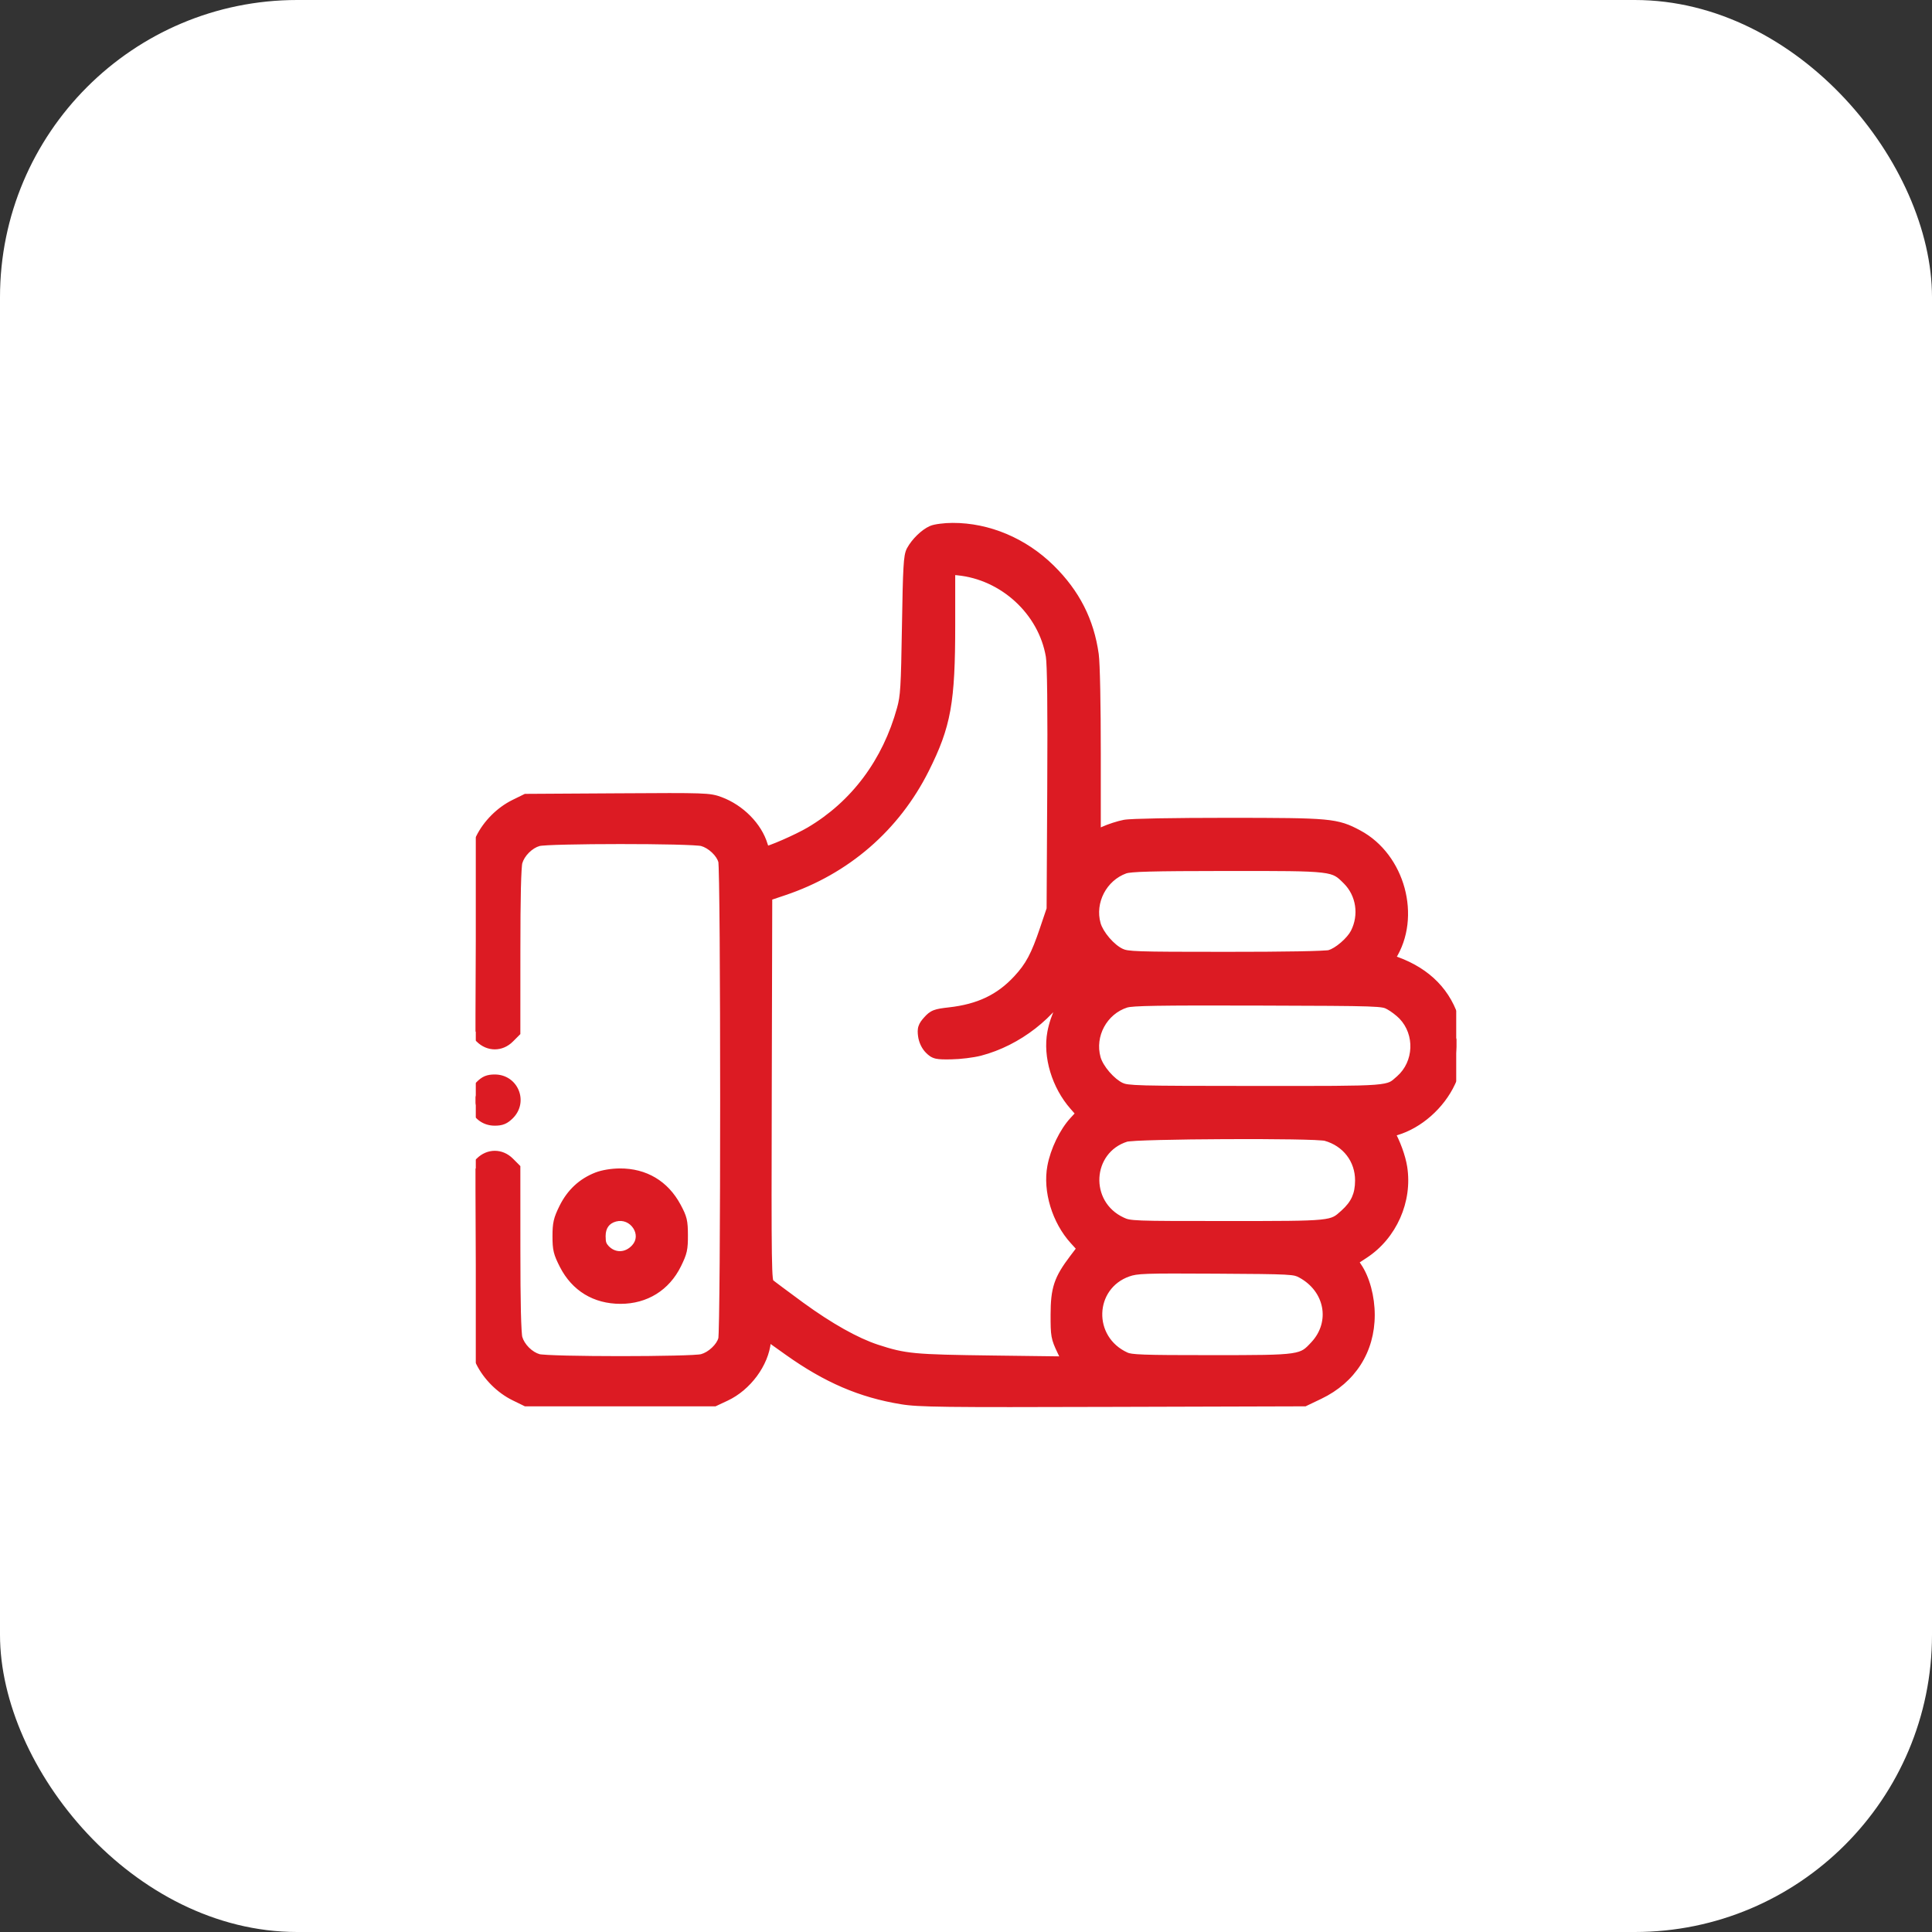 <?xml version="1.0" encoding="UTF-8"?> <svg xmlns="http://www.w3.org/2000/svg" width="60" height="60" viewBox="0 0 60 60" fill="none"><rect x="0" y="0" width="60" height="60" fill="#333333" stroke="none"/><rect width="60" height="60" rx="9.231" fill="white"></rect><g clip-path="url(#clip0_178_1815)"><mask id="path-2-outside-1_178_1815" maskUnits="userSpaceOnUse" x="13.763" y="15.439" width="32" height="29" fill="black"><rect fill="white" x="13.763" y="15.439" width="32" height="29"></rect><path fill-rule="evenodd" clip-rule="evenodd" d="M28.959 16.519C28.745 16.613 28.479 16.873 28.344 17.119C28.26 17.273 28.241 17.605 28.211 19.44C28.18 21.355 28.163 21.629 28.053 22.03C27.594 23.7 26.593 25.039 25.182 25.872C24.786 26.105 23.905 26.49 23.765 26.49C23.736 26.49 23.683 26.388 23.645 26.264C23.477 25.701 22.956 25.172 22.342 24.943C22.023 24.824 21.922 24.82 19.18 24.837L16.347 24.854L16.006 25.021C15.57 25.235 15.181 25.624 14.968 26.059L14.8 26.401L14.784 29.215L14.767 32.028L14.943 32.204C15.189 32.45 15.541 32.451 15.786 32.206L15.96 32.032L15.961 29.514C15.961 27.869 15.984 26.914 16.026 26.76C16.11 26.459 16.406 26.163 16.707 26.08C17.026 25.991 21.494 25.99 21.82 26.079C22.121 26.161 22.429 26.451 22.505 26.725C22.584 27.012 22.584 41.316 22.505 41.603C22.429 41.877 22.121 42.168 21.82 42.249C21.494 42.338 17.026 42.337 16.707 42.249C16.406 42.165 16.11 41.869 16.026 41.568C15.984 41.415 15.961 40.459 15.961 38.815L15.96 36.297L15.786 36.123C15.54 35.877 15.189 35.878 14.942 36.125L14.766 36.301L14.783 39.115L14.8 41.928L14.968 42.269C15.181 42.705 15.57 43.093 16.006 43.307L16.347 43.475H19.262H22.177L22.516 43.316C23.16 43.014 23.678 42.312 23.741 41.655L23.767 41.377L24.519 41.912C25.705 42.755 26.754 43.206 28.008 43.412C28.537 43.499 29.26 43.508 34.552 43.492L40.501 43.475L40.947 43.261C41.933 42.79 42.494 41.91 42.494 40.836C42.494 40.294 42.343 39.73 42.103 39.38C42.018 39.255 41.957 39.145 41.968 39.137C41.979 39.128 42.145 39.019 42.337 38.893C43.193 38.333 43.664 37.272 43.503 36.261C43.452 35.94 43.297 35.515 43.105 35.171C43.094 35.152 43.2 35.102 43.34 35.061C44.028 34.858 44.682 34.281 45.003 33.594C45.171 33.237 45.194 33.116 45.24 32.356C45.268 31.893 45.104 33.011 45.095 31.605C44.804 30.751 44.15 30.157 43.157 29.846C43.089 29.824 43.09 29.798 43.161 29.687C43.933 28.477 43.437 26.652 42.149 25.966C41.488 25.613 41.334 25.599 38.144 25.598C36.446 25.598 35.121 25.622 34.936 25.657C34.762 25.69 34.477 25.782 34.303 25.862L33.986 26.007V23.397C33.986 21.901 33.96 20.596 33.924 20.338C33.78 19.305 33.349 18.458 32.58 17.703C31.758 16.894 30.672 16.436 29.584 16.439C29.339 16.44 29.058 16.476 28.959 16.519ZM29.465 19.41C29.465 21.798 29.336 22.515 28.665 23.855C27.766 25.65 26.243 26.968 24.319 27.614L23.784 27.793L23.768 33.795C23.754 39.453 23.759 39.803 23.858 39.891C23.915 39.943 24.35 40.269 24.825 40.614C25.732 41.275 26.557 41.738 27.206 41.951C28.092 42.24 28.359 42.266 30.848 42.297L33.212 42.327L33.02 41.919C32.836 41.532 32.826 41.477 32.827 40.827C32.828 40.034 32.923 39.751 33.395 39.128L33.668 38.767L33.401 38.473C32.865 37.883 32.588 36.971 32.724 36.24C32.815 35.751 33.089 35.184 33.393 34.854L33.642 34.584L33.397 34.305C32.859 33.694 32.589 32.8 32.724 32.075C32.815 31.585 33.089 31.019 33.395 30.687L33.647 30.413L33.509 30.266L33.37 30.119L33.203 30.425C32.636 31.462 31.573 32.289 30.417 32.591C30.204 32.647 29.81 32.696 29.541 32.699C29.089 32.706 29.04 32.695 28.897 32.552C28.802 32.457 28.73 32.306 28.71 32.159C28.683 31.956 28.703 31.892 28.85 31.729C29.004 31.556 29.068 31.531 29.489 31.484C30.421 31.38 31.081 31.065 31.645 30.456C32.031 30.04 32.212 29.7 32.492 28.869L32.703 28.245L32.723 24.497C32.737 21.94 32.722 20.626 32.677 20.362C32.436 18.947 31.198 17.808 29.748 17.667L29.465 17.64V19.41ZM14.798 29.256C14.798 30.794 14.806 31.432 14.815 30.673C14.824 29.915 14.824 28.656 14.815 27.877C14.806 27.098 14.798 27.718 14.798 29.256ZM34.916 26.934C34.196 27.191 33.781 27.988 33.986 28.72C34.08 29.055 34.467 29.505 34.787 29.65C35.01 29.751 35.247 29.759 38.062 29.76C39.886 29.761 41.18 29.738 41.308 29.702C41.58 29.627 41.991 29.275 42.133 28.995C42.423 28.428 42.319 27.739 41.877 27.298C41.423 26.844 41.444 26.846 38.096 26.849C35.744 26.851 35.1 26.869 34.916 26.934ZM34.952 31.098C34.211 31.332 33.776 32.135 33.986 32.884C34.08 33.22 34.467 33.669 34.787 33.815C35.013 33.917 35.275 33.924 38.971 33.925C43.277 33.926 43.104 33.94 43.52 33.574C44.125 33.043 44.165 32.08 43.606 31.497C43.502 31.388 43.309 31.24 43.178 31.169C42.942 31.042 42.913 31.041 39.073 31.029C35.966 31.02 35.156 31.033 34.952 31.098ZM14.944 33.743C14.561 34.127 14.823 34.759 15.365 34.759C15.559 34.759 15.65 34.722 15.786 34.585C16.17 34.202 15.907 33.569 15.365 33.569C15.172 33.569 15.081 33.607 14.944 33.743ZM34.952 35.263C33.674 35.662 33.586 37.426 34.815 37.995C35.081 38.117 35.158 38.12 38.091 38.12C41.408 38.12 41.373 38.124 41.792 37.746C42.142 37.429 42.281 37.123 42.283 36.663C42.285 35.983 41.853 35.42 41.187 35.235C40.845 35.14 35.265 35.165 34.952 35.263ZM18.56 36.602C18.111 36.777 17.777 37.089 17.555 37.541C17.385 37.886 17.358 38 17.358 38.393C17.358 38.794 17.383 38.894 17.567 39.255C17.91 39.928 18.508 40.292 19.272 40.292C20.025 40.292 20.637 39.911 20.97 39.236C21.143 38.883 21.166 38.781 21.164 38.359C21.162 37.932 21.141 37.843 20.96 37.506C20.602 36.839 20.001 36.482 19.247 36.487C19.002 36.489 18.734 36.533 18.56 36.602ZM19.08 37.742C18.777 37.823 18.608 38.055 18.608 38.388C18.608 38.612 18.64 38.711 18.753 38.831C19.044 39.141 19.489 39.129 19.783 38.805C20.215 38.328 19.715 37.573 19.08 37.742ZM35.009 39.452C33.743 39.895 33.696 41.625 34.934 42.188C35.119 42.273 35.463 42.285 37.615 42.285C40.43 42.285 40.444 42.283 40.88 41.81C41.554 41.079 41.348 39.988 40.441 39.498C40.21 39.373 40.137 39.369 37.764 39.355C35.515 39.342 35.3 39.349 35.009 39.452Z"></path></mask><path fill-rule="evenodd" clip-rule="evenodd" d="M28.959 16.519C28.745 16.613 28.479 16.873 28.344 17.119C28.26 17.273 28.241 17.605 28.211 19.44C28.18 21.355 28.163 21.629 28.053 22.03C27.594 23.7 26.593 25.039 25.182 25.872C24.786 26.105 23.905 26.49 23.765 26.49C23.736 26.49 23.683 26.388 23.645 26.264C23.477 25.701 22.956 25.172 22.342 24.943C22.023 24.824 21.922 24.82 19.18 24.837L16.347 24.854L16.006 25.021C15.57 25.235 15.181 25.624 14.968 26.059L14.8 26.401L14.784 29.215L14.767 32.028L14.943 32.204C15.189 32.45 15.541 32.451 15.786 32.206L15.96 32.032L15.961 29.514C15.961 27.869 15.984 26.914 16.026 26.76C16.11 26.459 16.406 26.163 16.707 26.08C17.026 25.991 21.494 25.99 21.82 26.079C22.121 26.161 22.429 26.451 22.505 26.725C22.584 27.012 22.584 41.316 22.505 41.603C22.429 41.877 22.121 42.168 21.82 42.249C21.494 42.338 17.026 42.337 16.707 42.249C16.406 42.165 16.11 41.869 16.026 41.568C15.984 41.415 15.961 40.459 15.961 38.815L15.96 36.297L15.786 36.123C15.54 35.877 15.189 35.878 14.942 36.125L14.766 36.301L14.783 39.115L14.8 41.928L14.968 42.269C15.181 42.705 15.57 43.093 16.006 43.307L16.347 43.475H19.262H22.177L22.516 43.316C23.16 43.014 23.678 42.312 23.741 41.655L23.767 41.377L24.519 41.912C25.705 42.755 26.754 43.206 28.008 43.412C28.537 43.499 29.26 43.508 34.552 43.492L40.501 43.475L40.947 43.261C41.933 42.79 42.494 41.91 42.494 40.836C42.494 40.294 42.343 39.73 42.103 39.38C42.018 39.255 41.957 39.145 41.968 39.137C41.979 39.128 42.145 39.019 42.337 38.893C43.193 38.333 43.664 37.272 43.503 36.261C43.452 35.94 43.297 35.515 43.105 35.171C43.094 35.152 43.2 35.102 43.34 35.061C44.028 34.858 44.682 34.281 45.003 33.594C45.171 33.237 45.194 33.116 45.24 32.356C45.268 31.893 45.104 33.011 45.095 31.605C44.804 30.751 44.15 30.157 43.157 29.846C43.089 29.824 43.09 29.798 43.161 29.687C43.933 28.477 43.437 26.652 42.149 25.966C41.488 25.613 41.334 25.599 38.144 25.598C36.446 25.598 35.121 25.622 34.936 25.657C34.762 25.69 34.477 25.782 34.303 25.862L33.986 26.007V23.397C33.986 21.901 33.96 20.596 33.924 20.338C33.78 19.305 33.349 18.458 32.58 17.703C31.758 16.894 30.672 16.436 29.584 16.439C29.339 16.44 29.058 16.476 28.959 16.519ZM29.465 19.41C29.465 21.798 29.336 22.515 28.665 23.855C27.766 25.65 26.243 26.968 24.319 27.614L23.784 27.793L23.768 33.795C23.754 39.453 23.759 39.803 23.858 39.891C23.915 39.943 24.35 40.269 24.825 40.614C25.732 41.275 26.557 41.738 27.206 41.951C28.092 42.24 28.359 42.266 30.848 42.297L33.212 42.327L33.02 41.919C32.836 41.532 32.826 41.477 32.827 40.827C32.828 40.034 32.923 39.751 33.395 39.128L33.668 38.767L33.401 38.473C32.865 37.883 32.588 36.971 32.724 36.24C32.815 35.751 33.089 35.184 33.393 34.854L33.642 34.584L33.397 34.305C32.859 33.694 32.589 32.8 32.724 32.075C32.815 31.585 33.089 31.019 33.395 30.687L33.647 30.413L33.509 30.266L33.37 30.119L33.203 30.425C32.636 31.462 31.573 32.289 30.417 32.591C30.204 32.647 29.81 32.696 29.541 32.699C29.089 32.706 29.04 32.695 28.897 32.552C28.802 32.457 28.73 32.306 28.71 32.159C28.683 31.956 28.703 31.892 28.85 31.729C29.004 31.556 29.068 31.531 29.489 31.484C30.421 31.38 31.081 31.065 31.645 30.456C32.031 30.04 32.212 29.7 32.492 28.869L32.703 28.245L32.723 24.497C32.737 21.94 32.722 20.626 32.677 20.362C32.436 18.947 31.198 17.808 29.748 17.667L29.465 17.64V19.41ZM14.798 29.256C14.798 30.794 14.806 31.432 14.815 30.673C14.824 29.915 14.824 28.656 14.815 27.877C14.806 27.098 14.798 27.718 14.798 29.256ZM34.916 26.934C34.196 27.191 33.781 27.988 33.986 28.72C34.08 29.055 34.467 29.505 34.787 29.65C35.01 29.751 35.247 29.759 38.062 29.76C39.886 29.761 41.18 29.738 41.308 29.702C41.58 29.627 41.991 29.275 42.133 28.995C42.423 28.428 42.319 27.739 41.877 27.298C41.423 26.844 41.444 26.846 38.096 26.849C35.744 26.851 35.1 26.869 34.916 26.934ZM34.952 31.098C34.211 31.332 33.776 32.135 33.986 32.884C34.08 33.22 34.467 33.669 34.787 33.815C35.013 33.917 35.275 33.924 38.971 33.925C43.277 33.926 43.104 33.94 43.52 33.574C44.125 33.043 44.165 32.08 43.606 31.497C43.502 31.388 43.309 31.24 43.178 31.169C42.942 31.042 42.913 31.041 39.073 31.029C35.966 31.02 35.156 31.033 34.952 31.098ZM14.944 33.743C14.561 34.127 14.823 34.759 15.365 34.759C15.559 34.759 15.65 34.722 15.786 34.585C16.17 34.202 15.907 33.569 15.365 33.569C15.172 33.569 15.081 33.607 14.944 33.743ZM34.952 35.263C33.674 35.662 33.586 37.426 34.815 37.995C35.081 38.117 35.158 38.12 38.091 38.12C41.408 38.12 41.373 38.124 41.792 37.746C42.142 37.429 42.281 37.123 42.283 36.663C42.285 35.983 41.853 35.42 41.187 35.235C40.845 35.14 35.265 35.165 34.952 35.263ZM18.56 36.602C18.111 36.777 17.777 37.089 17.555 37.541C17.385 37.886 17.358 38 17.358 38.393C17.358 38.794 17.383 38.894 17.567 39.255C17.91 39.928 18.508 40.292 19.272 40.292C20.025 40.292 20.637 39.911 20.97 39.236C21.143 38.883 21.166 38.781 21.164 38.359C21.162 37.932 21.141 37.843 20.96 37.506C20.602 36.839 20.001 36.482 19.247 36.487C19.002 36.489 18.734 36.533 18.56 36.602ZM19.08 37.742C18.777 37.823 18.608 38.055 18.608 38.388C18.608 38.612 18.64 38.711 18.753 38.831C19.044 39.141 19.489 39.129 19.783 38.805C20.215 38.328 19.715 37.573 19.08 37.742ZM35.009 39.452C33.743 39.895 33.696 41.625 34.934 42.188C35.119 42.273 35.463 42.285 37.615 42.285C40.43 42.285 40.444 42.283 40.88 41.81C41.554 41.079 41.348 39.988 40.441 39.498C40.21 39.373 40.137 39.369 37.764 39.355C35.515 39.342 35.3 39.349 35.009 39.452Z" fill="#DC1B23"></path><path d="M45.095 31.605L45 31.637L45.133 32.025L45.227 31.993L45.322 31.96L45.19 31.572L45.095 31.605ZM28.959 16.519L28.879 16.336L28.879 16.336L28.959 16.519ZM28.344 17.119L28.169 17.023L28.169 17.023L28.344 17.119ZM28.211 19.44L28.011 19.437V19.437L28.211 19.44ZM28.053 22.03L28.246 22.083L28.246 22.083L28.053 22.03ZM25.182 25.872L25.08 25.7L25.08 25.7L25.182 25.872ZM23.645 26.264L23.837 26.206V26.206L23.645 26.264ZM22.342 24.943L22.412 24.756L22.412 24.756L22.342 24.943ZM19.18 24.837L19.181 25.037H19.181L19.18 24.837ZM16.347 24.854L16.346 24.654L16.3 24.654L16.259 24.674L16.347 24.854ZM16.006 25.021L15.917 24.842L15.917 24.842L16.006 25.021ZM14.968 26.059L14.788 25.971L14.788 25.971L14.968 26.059ZM14.8 26.401L14.621 26.312L14.601 26.354L14.6 26.399L14.8 26.401ZM14.784 29.215L14.984 29.216L14.984 29.216L14.784 29.215ZM14.767 32.028L14.567 32.027L14.567 32.111L14.626 32.17L14.767 32.028ZM14.943 32.204L14.801 32.345H14.801L14.943 32.204ZM15.786 32.206L15.928 32.347H15.928L15.786 32.206ZM15.96 32.032L16.102 32.173L16.16 32.115L16.16 32.032L15.96 32.032ZM15.961 29.514L16.161 29.514V29.514L15.961 29.514ZM16.026 26.76L16.219 26.814L16.219 26.814L16.026 26.76ZM16.707 26.08L16.76 26.273L16.76 26.273L16.707 26.08ZM21.82 26.079L21.768 26.272L21.768 26.272L21.82 26.079ZM22.505 26.725L22.312 26.779L22.312 26.779L22.505 26.725ZM22.505 41.603L22.312 41.55L22.312 41.55L22.505 41.603ZM21.82 42.249L21.768 42.056L21.768 42.056L21.82 42.249ZM16.707 42.249L16.76 42.056L16.76 42.056L16.707 42.249ZM16.026 41.568L16.219 41.515L16.219 41.515L16.026 41.568ZM15.961 38.815L16.161 38.815V38.815L15.961 38.815ZM15.96 36.297L16.16 36.297L16.16 36.214L16.102 36.155L15.96 36.297ZM15.786 36.123L15.928 35.981L15.928 35.981L15.786 36.123ZM14.942 36.125L14.801 35.984L14.801 35.984L14.942 36.125ZM14.766 36.301L14.625 36.16L14.566 36.219L14.566 36.303L14.766 36.301ZM14.783 39.115L14.983 39.113L14.783 39.115ZM14.8 41.928L14.6 41.929L14.601 41.975L14.621 42.016L14.8 41.928ZM14.968 42.269L14.788 42.358L14.788 42.358L14.968 42.269ZM16.006 43.307L15.917 43.487L15.917 43.487L16.006 43.307ZM16.347 43.475L16.259 43.654L16.301 43.675H16.347V43.475ZM22.177 43.475V43.675H22.222L22.262 43.656L22.177 43.475ZM22.516 43.316L22.431 43.135H22.431L22.516 43.316ZM23.741 41.655L23.94 41.675L23.94 41.675L23.741 41.655ZM23.767 41.377L23.883 41.214L23.602 41.014L23.568 41.358L23.767 41.377ZM24.519 41.912L24.635 41.749L24.519 41.912ZM28.008 43.412L27.975 43.609L27.975 43.609L28.008 43.412ZM34.552 43.492L34.551 43.292H34.551L34.552 43.492ZM40.501 43.475L40.501 43.675L40.547 43.675L40.587 43.655L40.501 43.475ZM40.947 43.261L41.033 43.442L41.033 43.442L40.947 43.261ZM42.103 39.38L41.938 39.493L41.938 39.493L42.103 39.38ZM42.337 38.893L42.446 39.061L42.446 39.061L42.337 38.893ZM43.503 36.261L43.306 36.293L43.306 36.293L43.503 36.261ZM43.105 35.171L42.93 35.268L42.93 35.268L43.105 35.171ZM43.34 35.061L43.283 34.869L43.283 34.869L43.34 35.061ZM45.003 33.594L44.822 33.51L44.822 33.51L45.003 33.594ZM45.24 32.356L45.04 32.344L45.04 32.344L45.24 32.356ZM45.095 31.605L45.295 31.603L45.295 31.571L45.284 31.54L45.095 31.605ZM43.157 29.846L43.217 29.655L43.217 29.655L43.157 29.846ZM43.161 29.687L42.992 29.579L42.992 29.579L43.161 29.687ZM42.149 25.966L42.243 25.789L42.243 25.789L42.149 25.966ZM38.144 25.598L38.144 25.798H38.144L38.144 25.598ZM34.936 25.657L34.973 25.854L34.973 25.854L34.936 25.657ZM34.303 25.862L34.22 25.68L34.22 25.68L34.303 25.862ZM33.986 26.007H33.786V26.319L34.07 26.189L33.986 26.007ZM33.924 20.338L34.122 20.311L34.122 20.311L33.924 20.338ZM32.58 17.703L32.44 17.845L32.44 17.845L32.58 17.703ZM29.584 16.439L29.584 16.639L29.585 16.639L29.584 16.439ZM28.665 23.855L28.486 23.765L28.486 23.765L28.665 23.855ZM24.319 27.614L24.383 27.803L24.319 27.614ZM23.784 27.793L23.72 27.604L23.584 27.649L23.584 27.793L23.784 27.793ZM23.768 33.795L23.568 33.795L23.768 33.795ZM23.858 39.891L23.724 40.04L23.724 40.04L23.858 39.891ZM24.825 40.614L24.942 40.453L24.942 40.453L24.825 40.614ZM27.206 41.951L27.268 41.761H27.268L27.206 41.951ZM30.848 42.297L30.846 42.497H30.846L30.848 42.297ZM33.212 42.327L33.21 42.527L33.53 42.531L33.393 42.241L33.212 42.327ZM33.02 41.919L33.2 41.834L33.2 41.834L33.02 41.919ZM32.827 40.827L32.627 40.827V40.827L32.827 40.827ZM33.395 39.128L33.235 39.007L33.235 39.007L33.395 39.128ZM33.668 38.767L33.828 38.887L33.928 38.755L33.816 38.632L33.668 38.767ZM33.401 38.473L33.55 38.339L33.549 38.339L33.401 38.473ZM32.724 36.24L32.528 36.203L32.528 36.203L32.724 36.24ZM33.393 34.854L33.246 34.718H33.246L33.393 34.854ZM33.642 34.584L33.789 34.719L33.911 34.587L33.792 34.451L33.642 34.584ZM33.397 34.305L33.547 34.173L33.547 34.173L33.397 34.305ZM32.724 32.075L32.528 32.039V32.039L32.724 32.075ZM33.395 30.687L33.248 30.551L33.248 30.551L33.395 30.687ZM33.647 30.413L33.794 30.549L33.921 30.412L33.793 30.276L33.647 30.413ZM33.509 30.266L33.655 30.129L33.655 30.129L33.509 30.266ZM33.37 30.119L33.516 29.982L33.327 29.781L33.195 30.023L33.37 30.119ZM33.203 30.425L33.027 30.329V30.329L33.203 30.425ZM30.417 32.591L30.366 32.398L30.366 32.398L30.417 32.591ZM29.541 32.699L29.538 32.499H29.538L29.541 32.699ZM28.897 32.552L29.038 32.411L29.038 32.411L28.897 32.552ZM28.71 32.159L28.909 32.132L28.909 32.132L28.71 32.159ZM28.85 31.729L28.999 31.862L28.999 31.862L28.85 31.729ZM29.489 31.484L29.511 31.683L29.511 31.683L29.489 31.484ZM31.645 30.456L31.498 30.32L31.498 30.32L31.645 30.456ZM32.492 28.869L32.302 28.805L32.302 28.806L32.492 28.869ZM32.703 28.245L32.892 28.309L32.902 28.278L32.903 28.246L32.703 28.245ZM32.723 24.497L32.923 24.498V24.498L32.723 24.497ZM32.677 20.362L32.48 20.396L32.48 20.396L32.677 20.362ZM29.748 17.667L29.767 17.468L29.767 17.468L29.748 17.667ZM29.465 17.64L29.484 17.441L29.265 17.42V17.64H29.465ZM14.798 29.256L14.998 29.256V29.256H14.798ZM14.815 30.673L15.015 30.676L14.815 30.673ZM14.815 27.877L14.615 27.88L14.815 27.877ZM34.916 26.934L34.849 26.746L34.849 26.746L34.916 26.934ZM33.986 28.72L33.794 28.774L33.794 28.774L33.986 28.72ZM34.787 29.65L34.705 29.832L34.705 29.832L34.787 29.65ZM38.062 29.76L38.062 29.56H38.062L38.062 29.76ZM41.308 29.702L41.254 29.509L41.254 29.509L41.308 29.702ZM42.133 28.995L41.955 28.905L41.955 28.905L42.133 28.995ZM41.877 27.298L41.736 27.439L41.736 27.439L41.877 27.298ZM38.096 26.849L38.096 27.049L38.096 26.849ZM34.952 31.098L34.891 30.907L34.891 30.907L34.952 31.098ZM33.986 32.884L33.794 32.938L33.794 32.938L33.986 32.884ZM34.787 33.815L34.705 33.997L34.705 33.997L34.787 33.815ZM38.971 33.925L38.971 34.125L38.971 33.925ZM43.52 33.574L43.652 33.724L43.52 33.574ZM43.606 31.497L43.751 31.358L43.751 31.358L43.606 31.497ZM43.178 31.169L43.273 30.994L43.273 30.994L43.178 31.169ZM39.073 31.029L39.072 31.229H39.072L39.073 31.029ZM14.944 33.743L14.803 33.602L14.803 33.602L14.944 33.743ZM15.786 34.585L15.928 34.727L15.928 34.727L15.786 34.585ZM34.952 35.263L35.011 35.454L35.011 35.454L34.952 35.263ZM34.815 37.995L34.899 37.813L34.899 37.813L34.815 37.995ZM41.792 37.746L41.926 37.894L41.926 37.894L41.792 37.746ZM42.283 36.663L42.083 36.662V36.662L42.283 36.663ZM41.187 35.235L41.241 35.042L41.241 35.042L41.187 35.235ZM18.56 36.602L18.633 36.788L18.633 36.788L18.56 36.602ZM17.555 37.541L17.734 37.629L17.734 37.629L17.555 37.541ZM17.567 39.255L17.745 39.164L17.745 39.164L17.567 39.255ZM20.97 39.236L21.149 39.324H21.149L20.97 39.236ZM21.164 38.359L20.964 38.36V38.36L21.164 38.359ZM20.96 37.506L20.783 37.6L20.783 37.6L20.96 37.506ZM19.247 36.487L19.248 36.687H19.248L19.247 36.487ZM19.08 37.742L19.029 37.549L19.029 37.549L19.08 37.742ZM18.753 38.831L18.899 38.694L18.899 38.694L18.753 38.831ZM19.783 38.805L19.931 38.939L19.931 38.939L19.783 38.805ZM35.009 39.452L34.943 39.263L34.943 39.263L35.009 39.452ZM34.934 42.188L34.851 42.37L34.851 42.37L34.934 42.188ZM40.88 41.81L40.733 41.675L40.733 41.675L40.88 41.81ZM40.441 39.498L40.536 39.322L40.536 39.322L40.441 39.498ZM37.764 39.355L37.763 39.555H37.763L37.764 39.355ZM28.959 16.519L28.879 16.336C28.742 16.396 28.602 16.502 28.482 16.619C28.361 16.737 28.247 16.879 28.169 17.023L28.344 17.119L28.52 17.215C28.576 17.112 28.663 17.002 28.761 16.905C28.861 16.808 28.962 16.736 29.04 16.702L28.959 16.519ZM28.344 17.119L28.169 17.023C28.102 17.145 28.076 17.312 28.058 17.637C28.038 17.974 28.026 18.52 28.011 19.437L28.211 19.44L28.411 19.443C28.426 18.524 28.438 17.987 28.457 17.66C28.476 17.322 28.503 17.246 28.52 17.215L28.344 17.119ZM28.211 19.44L28.011 19.437C27.98 21.364 27.962 21.607 27.86 21.977L28.053 22.03L28.246 22.083C28.364 21.651 28.38 21.347 28.411 19.443L28.211 19.44ZM28.053 22.03L27.86 21.977C27.414 23.6 26.444 24.895 25.08 25.7L25.182 25.872L25.283 26.044C26.742 25.183 27.774 23.8 28.246 22.083L28.053 22.03ZM25.182 25.872L25.08 25.7C24.892 25.81 24.582 25.961 24.297 26.085C24.156 26.147 24.024 26.2 23.921 26.238C23.869 26.257 23.826 26.271 23.795 26.281C23.756 26.292 23.751 26.29 23.765 26.29V26.49V26.69C23.814 26.69 23.868 26.676 23.905 26.665C23.95 26.652 24.002 26.634 24.058 26.614C24.172 26.572 24.311 26.515 24.457 26.452C24.747 26.325 25.075 26.167 25.283 26.044L25.182 25.872ZM23.765 26.49V26.29C23.82 26.29 23.856 26.313 23.869 26.322C23.883 26.332 23.891 26.341 23.893 26.343C23.896 26.347 23.893 26.344 23.885 26.33C23.871 26.303 23.853 26.259 23.837 26.206L23.645 26.264L23.454 26.321C23.475 26.393 23.503 26.462 23.532 26.517C23.546 26.544 23.564 26.574 23.587 26.601C23.598 26.614 23.615 26.632 23.638 26.649C23.659 26.663 23.704 26.69 23.765 26.69V26.49ZM23.645 26.264L23.837 26.206C23.648 25.576 23.076 25.004 22.412 24.756L22.342 24.943L22.272 25.13C22.834 25.341 23.305 25.825 23.454 26.321L23.645 26.264ZM22.342 24.943L22.412 24.756C22.327 24.724 22.248 24.697 22.133 24.677C22.022 24.657 21.883 24.646 21.676 24.639C21.263 24.625 20.547 24.628 19.178 24.637L19.18 24.837L19.181 25.037C20.554 25.028 21.26 25.025 21.663 25.039C21.864 25.046 21.981 25.056 22.065 25.071C22.144 25.084 22.197 25.102 22.272 25.13L22.342 24.943ZM19.18 24.837L19.178 24.637L16.346 24.654L16.347 24.854L16.348 25.054L19.181 25.037L19.18 24.837ZM16.347 24.854L16.259 24.674L15.917 24.842L16.006 25.021L16.094 25.201L16.435 25.033L16.347 24.854ZM16.006 25.021L15.917 24.842C15.443 25.075 15.021 25.496 14.788 25.971L14.968 26.059L15.147 26.147C15.341 25.752 15.698 25.395 16.094 25.201L16.006 25.021ZM14.968 26.059L14.788 25.971L14.621 26.312L14.8 26.401L14.98 26.489L15.147 26.147L14.968 26.059ZM14.8 26.401L14.6 26.399L14.584 29.213L14.784 29.215L14.984 29.216L15 26.402L14.8 26.401ZM14.784 29.215L14.584 29.213L14.567 32.027L14.767 32.028L14.967 32.029L14.984 29.216L14.784 29.215ZM14.767 32.028L14.626 32.17L14.801 32.345L14.943 32.204L15.084 32.062L14.909 31.887L14.767 32.028ZM14.943 32.204L14.801 32.345C15.125 32.669 15.604 32.671 15.928 32.347L15.786 32.206L15.645 32.064C15.478 32.231 15.253 32.231 15.084 32.062L14.943 32.204ZM15.786 32.206L15.928 32.347L16.102 32.173L15.96 32.032L15.819 31.89L15.645 32.064L15.786 32.206ZM15.96 32.032L16.16 32.032L16.161 29.514L15.961 29.514L15.761 29.514L15.76 32.032L15.96 32.032ZM15.961 29.514L16.161 29.514C16.161 28.692 16.166 28.044 16.177 27.583C16.183 27.352 16.19 27.169 16.198 27.036C16.202 26.969 16.206 26.916 16.21 26.877C16.212 26.857 16.214 26.841 16.216 26.83C16.218 26.817 16.219 26.813 16.219 26.814L16.026 26.76L15.834 26.707C15.816 26.77 15.806 26.881 15.798 27.012C15.79 27.152 15.783 27.34 15.778 27.573C15.767 28.039 15.761 28.691 15.761 29.514L15.961 29.514ZM16.026 26.76L16.219 26.814C16.25 26.703 16.323 26.583 16.427 26.48C16.53 26.377 16.65 26.303 16.76 26.273L16.707 26.08L16.653 25.887C16.463 25.94 16.285 26.056 16.144 26.197C16.003 26.338 15.886 26.517 15.834 26.707L16.026 26.76ZM16.707 26.08L16.76 26.273C16.758 26.273 16.763 26.272 16.777 26.27C16.791 26.268 16.809 26.265 16.832 26.263C16.879 26.259 16.94 26.255 17.016 26.25C17.166 26.242 17.366 26.235 17.599 26.23C18.066 26.219 18.663 26.213 19.261 26.213C19.859 26.213 20.456 26.218 20.924 26.229C21.158 26.235 21.358 26.242 21.509 26.25C21.585 26.254 21.647 26.258 21.694 26.263C21.717 26.265 21.735 26.267 21.749 26.269C21.764 26.271 21.769 26.273 21.768 26.272L21.82 26.079L21.873 25.886C21.834 25.875 21.782 25.869 21.732 25.864C21.677 25.859 21.609 25.855 21.531 25.85C21.374 25.842 21.169 25.835 20.933 25.829C20.461 25.818 19.861 25.813 19.261 25.813C18.661 25.813 18.061 25.819 17.59 25.83C17.355 25.835 17.15 25.843 16.994 25.851C16.916 25.855 16.848 25.86 16.794 25.865C16.745 25.87 16.692 25.876 16.653 25.887L16.707 26.08ZM21.82 26.079L21.768 26.272C21.88 26.302 22.004 26.376 22.109 26.475C22.216 26.576 22.287 26.687 22.312 26.779L22.505 26.725L22.697 26.672C22.647 26.489 22.526 26.318 22.384 26.185C22.241 26.05 22.061 25.937 21.873 25.886L21.82 26.079ZM22.505 26.725L22.312 26.779C22.308 26.766 22.308 26.759 22.309 26.77C22.31 26.777 22.311 26.789 22.312 26.805C22.314 26.838 22.317 26.884 22.319 26.944C22.323 27.062 22.327 27.23 22.331 27.439C22.338 27.857 22.345 28.439 22.35 29.132C22.36 30.517 22.365 32.341 22.365 34.164C22.365 35.988 22.36 37.811 22.35 39.196C22.345 39.889 22.338 40.472 22.331 40.89C22.327 41.099 22.323 41.266 22.319 41.385C22.317 41.444 22.314 41.49 22.312 41.523C22.311 41.539 22.31 41.551 22.309 41.558C22.308 41.57 22.308 41.563 22.312 41.55L22.505 41.603L22.697 41.657C22.703 41.635 22.706 41.612 22.707 41.601C22.709 41.586 22.71 41.569 22.712 41.549C22.714 41.511 22.716 41.46 22.719 41.399C22.723 41.277 22.727 41.107 22.731 40.897C22.738 40.477 22.745 39.892 22.75 39.199C22.76 37.813 22.765 35.988 22.765 34.164C22.765 32.34 22.76 30.516 22.75 29.129C22.745 28.436 22.738 27.852 22.731 27.432C22.727 27.222 22.723 27.052 22.719 26.929C22.716 26.868 22.714 26.817 22.712 26.779C22.71 26.76 22.709 26.742 22.707 26.727C22.706 26.716 22.703 26.694 22.697 26.672L22.505 26.725ZM22.505 41.603L22.312 41.55C22.287 41.642 22.216 41.753 22.109 41.853C22.004 41.953 21.88 42.026 21.768 42.056L21.82 42.249L21.873 42.442C22.061 42.391 22.241 42.279 22.384 42.144C22.526 42.01 22.647 41.839 22.697 41.657L22.505 41.603ZM21.82 42.249L21.768 42.056C21.769 42.056 21.764 42.057 21.749 42.059C21.735 42.062 21.717 42.064 21.694 42.066C21.647 42.07 21.585 42.075 21.509 42.079C21.358 42.087 21.158 42.094 20.924 42.099C20.456 42.11 19.859 42.116 19.261 42.116C18.663 42.115 18.066 42.11 17.599 42.099C17.366 42.093 17.166 42.086 17.016 42.078C16.94 42.074 16.879 42.07 16.832 42.065C16.809 42.063 16.791 42.061 16.777 42.059C16.763 42.057 16.758 42.055 16.76 42.056L16.707 42.249L16.653 42.441C16.692 42.452 16.745 42.459 16.794 42.463C16.848 42.469 16.916 42.473 16.994 42.478C17.15 42.486 17.355 42.493 17.59 42.499C18.061 42.51 18.661 42.516 19.261 42.516C19.861 42.516 20.461 42.51 20.933 42.499C21.169 42.494 21.374 42.487 21.531 42.478C21.609 42.474 21.677 42.469 21.732 42.464C21.782 42.459 21.834 42.453 21.873 42.442L21.82 42.249ZM16.707 42.249L16.76 42.056C16.65 42.025 16.53 41.952 16.427 41.849C16.323 41.745 16.25 41.625 16.219 41.515L16.026 41.568L15.834 41.622C15.886 41.812 16.003 41.99 16.144 42.131C16.285 42.272 16.463 42.389 16.653 42.441L16.707 42.249ZM16.026 41.568L16.219 41.515C16.219 41.516 16.218 41.511 16.216 41.499C16.214 41.487 16.212 41.472 16.21 41.452C16.206 41.412 16.202 41.359 16.198 41.293C16.19 41.159 16.183 40.977 16.177 40.746C16.166 40.285 16.161 39.636 16.161 38.815L15.961 38.815L15.761 38.815C15.761 39.638 15.767 40.289 15.778 40.755C15.783 40.988 15.79 41.176 15.798 41.316C15.806 41.447 15.816 41.559 15.834 41.622L16.026 41.568ZM15.961 38.815L16.161 38.815L16.16 36.297L15.96 36.297L15.76 36.297L15.761 38.815L15.961 38.815ZM15.96 36.297L16.102 36.155L15.928 35.981L15.786 36.123L15.645 36.264L15.819 36.438L15.96 36.297ZM15.786 36.123L15.928 35.981C15.603 35.657 15.125 35.659 14.801 35.984L14.942 36.125L15.084 36.267C15.253 36.097 15.478 36.097 15.645 36.264L15.786 36.123ZM14.942 36.125L14.801 35.984L14.625 36.16L14.766 36.301L14.908 36.443L15.084 36.267L14.942 36.125ZM14.766 36.301L14.566 36.303L14.583 39.116L14.783 39.115L14.983 39.113L14.966 36.3L14.766 36.301ZM14.783 39.115L14.583 39.116L14.6 41.929L14.8 41.928L15 41.927L14.983 39.113L14.783 39.115ZM14.8 41.928L14.621 42.016L14.788 42.358L14.968 42.269L15.147 42.181L14.98 41.84L14.8 41.928ZM14.968 42.269L14.788 42.358C15.021 42.832 15.443 43.254 15.917 43.487L16.006 43.307L16.094 43.128C15.698 42.934 15.341 42.577 15.147 42.181L14.968 42.269ZM16.006 43.307L15.917 43.487L16.259 43.654L16.347 43.475L16.435 43.295L16.094 43.128L16.006 43.307ZM16.347 43.475V43.675H19.262V43.475V43.275H16.347V43.475ZM19.262 43.475V43.675H22.177V43.475V43.275H19.262V43.475ZM22.177 43.475L22.262 43.656L22.601 43.497L22.516 43.316L22.431 43.135L22.092 43.294L22.177 43.475ZM22.516 43.316L22.601 43.497C23.302 43.168 23.869 42.408 23.94 41.675L23.741 41.655L23.542 41.636C23.486 42.216 23.017 42.861 22.431 43.135L22.516 43.316ZM23.741 41.655L23.94 41.675L23.967 41.396L23.767 41.377L23.568 41.358L23.542 41.636L23.741 41.655ZM23.767 41.377L23.652 41.54L24.403 42.075L24.519 41.912L24.635 41.749L23.883 41.214L23.767 41.377ZM24.519 41.912L24.403 42.075C25.61 42.933 26.687 43.398 27.975 43.609L28.008 43.412L28.04 43.215C26.82 43.014 25.799 42.577 24.635 41.749L24.519 41.912ZM28.008 43.412L27.975 43.609C28.256 43.656 28.583 43.679 29.491 43.691C30.401 43.702 31.907 43.7 34.552 43.692L34.552 43.492L34.551 43.292C31.905 43.3 30.403 43.302 29.496 43.291C28.588 43.279 28.288 43.255 28.04 43.215L28.008 43.412ZM34.552 43.492L34.552 43.692L40.501 43.675L40.501 43.475L40.5 43.275L34.551 43.292L34.552 43.492ZM40.501 43.475L40.587 43.655L41.033 43.442L40.947 43.261L40.861 43.081L40.414 43.294L40.501 43.475ZM40.947 43.261L41.033 43.442C42.087 42.938 42.694 41.989 42.694 40.836H42.494H42.294C42.294 41.831 41.779 42.642 40.861 43.081L40.947 43.261ZM42.494 40.836H42.694C42.694 40.265 42.536 39.659 42.269 39.267L42.103 39.38L41.938 39.493C42.149 39.801 42.294 40.323 42.294 40.836H42.494ZM42.103 39.38L42.269 39.267C42.228 39.208 42.195 39.155 42.174 39.117C42.169 39.108 42.165 39.101 42.162 39.095C42.161 39.092 42.16 39.09 42.159 39.088C42.158 39.087 42.158 39.086 42.158 39.086C42.158 39.085 42.157 39.085 42.157 39.085C42.157 39.085 42.157 39.085 42.158 39.085C42.158 39.086 42.158 39.086 42.158 39.086C42.158 39.087 42.158 39.088 42.159 39.089C42.16 39.092 42.162 39.098 42.163 39.107C42.165 39.114 42.169 39.135 42.166 39.161C42.163 39.186 42.151 39.249 42.09 39.295L41.968 39.137L41.846 38.978C41.784 39.026 41.771 39.091 41.768 39.118C41.765 39.147 41.769 39.171 41.771 39.182C41.775 39.206 41.783 39.226 41.787 39.237C41.797 39.261 41.811 39.288 41.825 39.312C41.853 39.363 41.893 39.427 41.938 39.493L42.103 39.38ZM41.968 39.137L42.09 39.295C42.088 39.297 42.122 39.274 42.195 39.226C42.261 39.182 42.351 39.123 42.446 39.061L42.337 38.893L42.227 38.726C42.042 38.847 41.865 38.964 41.846 38.978L41.968 39.137ZM42.337 38.893L42.446 39.061C43.369 38.457 43.873 37.319 43.701 36.23L43.503 36.261L43.306 36.293C43.454 37.226 43.018 38.209 42.227 38.726L42.337 38.893ZM43.503 36.261L43.701 36.23C43.646 35.882 43.481 35.433 43.279 35.073L43.105 35.171L42.93 35.268C43.113 35.596 43.259 35.999 43.306 36.293L43.503 36.261ZM43.105 35.171L43.279 35.073C43.302 35.114 43.308 35.159 43.302 35.198C43.296 35.233 43.282 35.259 43.273 35.272C43.257 35.297 43.239 35.31 43.237 35.311C43.231 35.316 43.233 35.313 43.251 35.305C43.281 35.291 43.333 35.272 43.397 35.253L43.34 35.061L43.283 34.869C43.207 34.892 43.136 34.917 43.081 34.943C43.056 34.955 43.025 34.971 42.997 34.991C42.985 35 42.96 35.02 42.939 35.052C42.918 35.084 42.876 35.171 42.93 35.268L43.105 35.171ZM43.34 35.061L43.397 35.253C44.143 35.032 44.841 34.414 45.184 33.679L45.003 33.594L44.822 33.51C44.524 34.148 43.913 34.683 43.283 34.869L43.34 35.061ZM45.003 33.594L45.184 33.679C45.271 33.494 45.327 33.358 45.363 33.164C45.399 32.979 45.417 32.745 45.44 32.368L45.24 32.356L45.04 32.344C45.017 32.727 45 32.934 44.971 33.089C44.943 33.235 44.903 33.337 44.822 33.51L45.003 33.594ZM45.24 32.356L45.44 32.368C45.443 32.314 45.445 32.263 45.441 32.227C45.44 32.217 45.437 32.197 45.43 32.175C45.426 32.165 45.403 32.091 45.322 32.054C45.216 32.005 45.131 32.062 45.108 32.081C45.083 32.102 45.068 32.124 45.063 32.131C45.051 32.149 45.043 32.168 45.039 32.175C45.037 32.181 45.029 32.199 45.027 32.201C45.017 32.224 45.018 32.217 45.029 32.205C45.032 32.201 45.063 32.162 45.125 32.149C45.213 32.13 45.277 32.176 45.305 32.209C45.326 32.234 45.331 32.255 45.329 32.249C45.328 32.247 45.326 32.238 45.323 32.218C45.309 32.135 45.297 31.955 45.295 31.603L45.095 31.605L44.895 31.606C44.897 31.957 44.909 32.165 44.928 32.282C44.933 32.312 44.939 32.342 44.947 32.368C44.955 32.391 44.969 32.431 44.999 32.467C45.037 32.511 45.111 32.561 45.208 32.54C45.28 32.525 45.322 32.478 45.334 32.463C45.364 32.428 45.384 32.384 45.39 32.369C45.397 32.354 45.397 32.354 45.402 32.345C45.406 32.336 45.404 32.342 45.398 32.35C45.396 32.353 45.384 32.372 45.361 32.391C45.34 32.408 45.257 32.465 45.154 32.417C45.074 32.38 45.053 32.309 45.051 32.303C45.045 32.285 45.044 32.272 45.043 32.27C45.043 32.267 45.044 32.283 45.04 32.344L45.24 32.356ZM45.095 31.605L45.284 31.54C44.969 30.616 44.26 29.982 43.217 29.655L43.157 29.846L43.097 30.036C44.04 30.332 44.639 30.886 44.906 31.669L45.095 31.605ZM43.157 29.846L43.217 29.655C43.205 29.651 43.226 29.655 43.25 29.676C43.264 29.689 43.281 29.708 43.293 29.735C43.304 29.761 43.307 29.786 43.307 29.805C43.306 29.837 43.295 29.855 43.301 29.843C43.304 29.835 43.313 29.821 43.33 29.794L43.161 29.687L42.992 29.579C42.974 29.608 42.955 29.639 42.941 29.668C42.929 29.693 42.908 29.739 42.907 29.795C42.905 29.866 42.935 29.932 42.988 29.979C43.029 30.014 43.075 30.029 43.097 30.036L43.157 29.846ZM43.161 29.687L43.33 29.794C43.751 29.134 43.821 28.316 43.621 27.578C43.42 26.839 42.943 26.162 42.243 25.789L42.149 25.966L42.055 26.142C42.644 26.456 43.058 27.034 43.235 27.683C43.411 28.331 43.343 29.03 42.992 29.579L43.161 29.687ZM42.149 25.966L42.243 25.789C42.077 25.7 41.93 25.626 41.755 25.57C41.579 25.513 41.383 25.476 41.113 25.451C40.582 25.402 39.734 25.399 38.144 25.398L38.144 25.598L38.144 25.798C39.744 25.799 40.568 25.803 41.077 25.849C41.328 25.872 41.493 25.905 41.632 25.95C41.771 25.995 41.892 26.055 42.055 26.142L42.149 25.966ZM38.144 25.598L38.144 25.398C37.294 25.398 36.537 25.404 35.969 25.414C35.685 25.42 35.447 25.426 35.269 25.433C35.097 25.44 34.963 25.449 34.899 25.461L34.936 25.657L34.973 25.854C35.002 25.848 35.103 25.84 35.285 25.833C35.46 25.826 35.694 25.82 35.977 25.814C36.541 25.804 37.296 25.798 38.144 25.798L38.144 25.598ZM34.936 25.657L34.899 25.461C34.708 25.497 34.407 25.595 34.22 25.68L34.303 25.862L34.386 26.044C34.547 25.971 34.816 25.884 34.973 25.854L34.936 25.657ZM34.303 25.862L34.22 25.68L33.903 25.825L33.986 26.007L34.07 26.189L34.386 26.044L34.303 25.862ZM33.986 26.007H34.186V23.397H33.986H33.786V26.007H33.986ZM33.986 23.397H34.186C34.186 22.648 34.18 21.946 34.169 21.399C34.158 20.859 34.142 20.454 34.122 20.311L33.924 20.338L33.726 20.366C33.742 20.48 33.757 20.856 33.769 21.407C33.78 21.951 33.786 22.65 33.786 23.397H33.986ZM33.924 20.338L34.122 20.311C33.972 19.233 33.519 18.345 32.721 17.56L32.58 17.703L32.44 17.845C33.178 18.571 33.589 19.378 33.726 20.366L33.924 20.338ZM32.58 17.703L32.721 17.56C31.863 16.717 30.728 16.236 29.583 16.239L29.584 16.439L29.585 16.639C30.617 16.636 31.653 17.071 32.44 17.845L32.58 17.703ZM29.584 16.439L29.584 16.239C29.452 16.239 29.312 16.249 29.191 16.265C29.078 16.279 28.957 16.301 28.879 16.336L28.959 16.519L29.04 16.702C29.06 16.693 29.129 16.676 29.242 16.661C29.347 16.648 29.471 16.639 29.584 16.639L29.584 16.439ZM29.465 19.41H29.265C29.265 20.604 29.233 21.364 29.12 21.99C29.008 22.61 28.817 23.105 28.486 23.765L28.665 23.855L28.844 23.944C29.184 23.265 29.393 22.732 29.514 22.061C29.633 21.396 29.665 20.604 29.665 19.41H29.465ZM28.665 23.855L28.486 23.765C27.611 25.513 26.129 26.795 24.255 27.424L24.319 27.614L24.383 27.803C26.356 27.141 27.921 25.787 28.844 23.944L28.665 23.855ZM24.319 27.614L24.255 27.424L23.72 27.604L23.784 27.793L23.847 27.983L24.383 27.803L24.319 27.614ZM23.784 27.793L23.584 27.793L23.568 33.795L23.768 33.795L23.968 33.796L23.983 27.794L23.784 27.793ZM23.768 33.795L23.568 33.795C23.561 36.623 23.559 38.127 23.571 38.935C23.577 39.337 23.586 39.574 23.601 39.718C23.615 39.848 23.636 39.961 23.724 40.04L23.858 39.891L23.992 39.743C24.03 39.777 24.014 39.813 23.999 39.676C23.986 39.553 23.977 39.332 23.971 38.929C23.959 38.125 23.961 36.626 23.968 33.796L23.768 33.795ZM23.858 39.891L23.724 40.04C23.761 40.074 23.895 40.175 24.065 40.303C24.241 40.434 24.469 40.603 24.707 40.776L24.825 40.614L24.942 40.453C24.706 40.28 24.479 40.113 24.305 39.982C24.217 39.917 24.143 39.861 24.088 39.819C24.06 39.797 24.038 39.78 24.02 39.766C24.012 39.76 24.005 39.754 24 39.75C23.997 39.748 23.995 39.746 23.994 39.745C23.992 39.743 23.991 39.743 23.992 39.743L23.858 39.891ZM24.825 40.614L24.707 40.776C25.621 41.442 26.466 41.919 27.144 42.141L27.206 41.951L27.268 41.761C26.647 41.557 25.842 41.108 24.942 40.453L24.825 40.614ZM27.206 41.951L27.144 42.141C27.595 42.288 27.898 42.372 28.407 42.42C28.906 42.467 29.604 42.481 30.846 42.497L30.848 42.297L30.851 42.097C29.603 42.081 28.923 42.067 28.445 42.022C27.976 41.977 27.703 41.903 27.268 41.761L27.206 41.951ZM30.848 42.297L30.846 42.497L33.21 42.527L33.212 42.327L33.215 42.127L30.851 42.097L30.848 42.297ZM33.212 42.327L33.393 42.241L33.2 41.834L33.02 41.919L32.839 42.005L33.032 42.413L33.212 42.327ZM33.02 41.919L33.2 41.834C33.108 41.64 33.071 41.551 33.051 41.437C33.03 41.315 33.027 41.158 33.027 40.828L32.827 40.827L32.627 40.827C32.627 41.146 32.628 41.342 32.657 41.506C32.688 41.679 32.747 41.812 32.839 42.005L33.02 41.919ZM32.827 40.827L33.027 40.828C33.028 40.436 33.052 40.194 33.124 39.977C33.197 39.761 33.322 39.555 33.554 39.248L33.395 39.128L33.235 39.007C32.996 39.323 32.838 39.571 32.745 39.85C32.652 40.13 32.628 40.425 32.627 40.827L32.827 40.827ZM33.395 39.128L33.554 39.248L33.828 38.887L33.668 38.767L33.509 38.646L33.235 39.007L33.395 39.128ZM33.668 38.767L33.816 38.632L33.55 38.339L33.401 38.473L33.254 38.608L33.52 38.901L33.668 38.767ZM33.401 38.473L33.549 38.339C33.051 37.791 32.797 36.941 32.921 36.276L32.724 36.24L32.528 36.203C32.379 37.001 32.678 37.975 33.254 38.608L33.401 38.473ZM32.724 36.24L32.921 36.276C33.006 35.82 33.264 35.289 33.54 34.99L33.393 34.854L33.246 34.718C32.913 35.079 32.625 35.681 32.528 36.203L32.724 36.24ZM33.393 34.854L33.54 34.99L33.789 34.719L33.642 34.584L33.495 34.448L33.246 34.718L33.393 34.854ZM33.642 34.584L33.792 34.451L33.547 34.173L33.397 34.305L33.247 34.437L33.492 34.716L33.642 34.584ZM33.397 34.305L33.547 34.173C33.045 33.602 32.799 32.77 32.921 32.112L32.724 32.075L32.528 32.039C32.38 32.831 32.673 33.785 33.247 34.437L33.397 34.305ZM32.724 32.075L32.921 32.112C33.006 31.655 33.264 31.124 33.542 30.822L33.395 30.687L33.248 30.551C32.914 30.914 32.625 31.515 32.528 32.039L32.724 32.075ZM33.395 30.687L33.542 30.822L33.794 30.549L33.647 30.413L33.5 30.278L33.248 30.551L33.395 30.687ZM33.647 30.413L33.793 30.276L33.655 30.129L33.509 30.266L33.363 30.403L33.502 30.55L33.647 30.413ZM33.509 30.266L33.655 30.129L33.516 29.982L33.37 30.119L33.225 30.256L33.363 30.403L33.509 30.266ZM33.37 30.119L33.195 30.023L33.027 30.329L33.203 30.425L33.378 30.521L33.546 30.215L33.37 30.119ZM33.203 30.425L33.027 30.329C32.487 31.317 31.47 32.109 30.366 32.398L30.417 32.591L30.468 32.785C31.676 32.468 32.784 31.607 33.378 30.521L33.203 30.425ZM30.417 32.591L30.366 32.398C30.172 32.448 29.794 32.496 29.538 32.499L29.541 32.699L29.544 32.899C29.826 32.895 30.236 32.845 30.468 32.785L30.417 32.591ZM29.541 32.699L29.538 32.499C29.303 32.503 29.206 32.5 29.148 32.487C29.117 32.48 29.101 32.473 29.038 32.411L28.897 32.552L28.756 32.694C28.836 32.774 28.917 32.844 29.059 32.877C29.174 32.903 29.327 32.903 29.544 32.899L29.541 32.699ZM28.897 32.552L29.038 32.411C28.977 32.35 28.923 32.24 28.909 32.132L28.71 32.159L28.512 32.186C28.537 32.371 28.626 32.565 28.756 32.694L28.897 32.552ZM28.71 32.159L28.909 32.132C28.895 32.035 28.9 32.007 28.905 31.991C28.911 31.972 28.927 31.942 28.999 31.862L28.85 31.729L28.701 31.595C28.626 31.678 28.559 31.762 28.525 31.867C28.49 31.974 28.498 32.08 28.512 32.186L28.71 32.159ZM28.85 31.729L28.999 31.862C29.069 31.783 29.098 31.762 29.141 31.746C29.2 31.723 29.295 31.707 29.511 31.683L29.489 31.484L29.466 31.285C29.262 31.308 29.114 31.328 28.998 31.372C28.865 31.423 28.785 31.501 28.701 31.595L28.85 31.729ZM29.489 31.484L29.511 31.683C30.484 31.574 31.191 31.241 31.792 30.592L31.645 30.456L31.498 30.32C30.971 30.889 30.358 31.185 29.466 31.285L29.489 31.484ZM31.645 30.456L31.792 30.592C32.204 30.147 32.397 29.778 32.681 28.933L32.492 28.869L32.302 28.806C32.027 29.623 31.857 29.933 31.498 30.32L31.645 30.456ZM32.492 28.869L32.681 28.933L32.892 28.309L32.703 28.245L32.513 28.181L32.302 28.805L32.492 28.869ZM32.703 28.245L32.903 28.246L32.923 24.498L32.723 24.497L32.523 24.496L32.503 28.244L32.703 28.245ZM32.723 24.497L32.923 24.498C32.93 23.219 32.93 22.25 32.922 21.567C32.915 20.895 32.9 20.48 32.874 20.328L32.677 20.362L32.48 20.396C32.499 20.508 32.514 20.883 32.522 21.572C32.53 22.251 32.53 23.218 32.523 24.496L32.723 24.497ZM32.677 20.362L32.874 20.328C32.618 18.822 31.305 17.617 29.767 17.468L29.748 17.667L29.728 17.866C31.091 17.998 32.255 19.071 32.48 20.396L32.677 20.362ZM29.748 17.667L29.767 17.468L29.484 17.441L29.465 17.64L29.446 17.839L29.728 17.866L29.748 17.667ZM29.465 17.64H29.265V19.41H29.465H29.665V17.64H29.465ZM14.798 29.256L14.598 29.256C14.598 30.025 14.6 30.57 14.603 30.828C14.604 30.892 14.605 30.941 14.606 30.97C14.606 30.982 14.607 31 14.608 31.014C14.608 31.015 14.61 31.031 14.615 31.049C14.617 31.055 14.62 31.065 14.626 31.077C14.63 31.086 14.644 31.114 14.673 31.141C14.708 31.173 14.781 31.212 14.869 31.183C14.936 31.162 14.968 31.114 14.976 31.101C14.995 31.071 15.001 31.043 15.002 31.041C15.004 31.032 15.005 31.026 15.006 31.022C15.007 31.015 15.007 31.009 15.008 31.006C15.011 30.973 15.013 30.86 15.015 30.676L14.815 30.673L14.615 30.671C14.614 30.765 14.613 30.838 14.612 30.889C14.611 30.915 14.611 30.934 14.61 30.949C14.61 30.965 14.609 30.971 14.609 30.97C14.609 30.97 14.61 30.966 14.61 30.96C14.611 30.958 14.612 30.952 14.614 30.944C14.614 30.942 14.62 30.914 14.639 30.885C14.647 30.872 14.679 30.824 14.746 30.803C14.834 30.774 14.907 30.813 14.942 30.845C14.971 30.872 14.985 30.9 14.989 30.909C14.994 30.921 14.998 30.931 14.999 30.936C15.002 30.947 15.004 30.955 15.004 30.958C15.005 30.962 15.005 30.965 15.005 30.967C15.006 30.973 15.006 30.973 15.005 30.957C15.005 30.932 15.004 30.888 15.003 30.823C15 30.568 14.998 30.025 14.998 29.256L14.798 29.256ZM14.815 30.673L15.015 30.676C15.024 29.916 15.024 28.656 15.015 27.875L14.815 27.877L14.615 27.88C14.624 28.657 14.624 29.914 14.615 30.671L14.815 30.673ZM14.815 27.877L15.015 27.875C15.013 27.684 15.011 27.568 15.008 27.533C15.008 27.529 15.007 27.525 15.007 27.52C15.007 27.518 15.005 27.505 15.001 27.49C15 27.485 14.998 27.477 14.994 27.468C14.991 27.46 14.983 27.44 14.966 27.419C14.953 27.402 14.906 27.346 14.82 27.341C14.728 27.335 14.672 27.39 14.654 27.412C14.635 27.435 14.625 27.457 14.622 27.465C14.618 27.475 14.615 27.484 14.614 27.489C14.611 27.499 14.61 27.507 14.609 27.51C14.607 27.528 14.606 27.55 14.606 27.558C14.605 27.586 14.604 27.633 14.603 27.695C14.6 27.947 14.598 28.487 14.598 29.256H14.798H14.998C14.998 28.487 15 27.949 15.003 27.7C15.004 27.638 15.005 27.595 15.005 27.573C15.006 27.555 15.006 27.561 15.004 27.573C15.004 27.576 15.003 27.584 15 27.593C14.999 27.598 14.996 27.606 14.992 27.616C14.989 27.624 14.98 27.646 14.96 27.669C14.942 27.691 14.886 27.746 14.794 27.74C14.708 27.734 14.661 27.679 14.649 27.662C14.632 27.641 14.624 27.621 14.621 27.614C14.618 27.604 14.616 27.596 14.614 27.592C14.612 27.583 14.611 27.576 14.61 27.574C14.61 27.57 14.61 27.568 14.609 27.566C14.609 27.565 14.609 27.564 14.609 27.563C14.609 27.563 14.609 27.563 14.609 27.562C14.609 27.562 14.609 27.562 14.609 27.562C14.609 27.562 14.609 27.562 14.609 27.562C14.609 27.563 14.609 27.563 14.609 27.563C14.609 27.563 14.609 27.564 14.609 27.565C14.609 27.566 14.609 27.568 14.609 27.57C14.61 27.575 14.61 27.581 14.61 27.589C14.611 27.605 14.611 27.627 14.612 27.654C14.613 27.707 14.614 27.782 14.615 27.88L14.815 27.877ZM34.916 26.934L34.849 26.746C34.031 27.037 33.56 27.94 33.794 28.774L33.986 28.72L34.179 28.666C34.002 28.036 34.362 27.344 34.983 27.122L34.916 26.934ZM33.986 28.72L33.794 28.774C33.852 28.98 33.991 29.202 34.15 29.387C34.309 29.571 34.508 29.743 34.705 29.832L34.787 29.65L34.87 29.468C34.746 29.412 34.591 29.286 34.453 29.126C34.315 28.965 34.215 28.795 34.179 28.666L33.986 28.72ZM34.787 29.65L34.705 29.832C34.855 29.901 35.006 29.928 35.446 29.943C35.889 29.957 36.656 29.96 38.062 29.96L38.062 29.76L38.062 29.56C36.653 29.56 35.894 29.558 35.459 29.543C35.022 29.528 34.942 29.501 34.87 29.468L34.787 29.65ZM38.062 29.76L38.062 29.96C38.974 29.96 39.755 29.955 40.325 29.945C40.609 29.94 40.842 29.933 41.012 29.926C41.097 29.922 41.168 29.919 41.222 29.914C41.269 29.911 41.324 29.905 41.361 29.895L41.308 29.702L41.254 29.509C41.26 29.508 41.246 29.511 41.191 29.515C41.143 29.519 41.078 29.523 40.995 29.526C40.829 29.534 40.6 29.54 40.317 29.545C39.751 29.555 38.973 29.561 38.062 29.56L38.062 29.76ZM41.308 29.702L41.361 29.895C41.539 29.846 41.736 29.717 41.899 29.577C42.065 29.436 42.224 29.258 42.311 29.086L42.133 28.995L41.955 28.905C41.9 29.012 41.783 29.15 41.639 29.273C41.494 29.398 41.349 29.483 41.254 29.509L41.308 29.702ZM42.133 28.995L42.311 29.086C42.639 28.444 42.523 27.661 42.018 27.156L41.877 27.298L41.736 27.439C42.115 27.818 42.206 28.412 41.955 28.905L42.133 28.995ZM41.877 27.298L42.018 27.156C41.91 27.047 41.806 26.941 41.663 26.861C41.517 26.78 41.343 26.733 41.095 26.704C40.61 26.646 39.761 26.648 38.096 26.649L38.096 26.849L38.096 27.049C39.779 27.048 40.593 27.047 41.048 27.101C41.271 27.127 41.386 27.165 41.468 27.211C41.554 27.258 41.617 27.321 41.736 27.439L41.877 27.298ZM38.096 26.849L38.096 26.649C36.92 26.65 36.169 26.655 35.688 26.668C35.447 26.674 35.271 26.683 35.142 26.694C35.017 26.705 34.921 26.72 34.849 26.746L34.916 26.934L34.983 27.122C35.003 27.115 35.056 27.103 35.177 27.093C35.294 27.082 35.461 27.074 35.698 27.068C36.173 27.055 36.92 27.05 38.096 27.049L38.096 26.849ZM34.952 31.098L34.891 30.907C34.047 31.173 33.555 32.085 33.794 32.938L33.986 32.884L34.179 32.831C33.998 32.185 34.374 31.49 35.012 31.288L34.952 31.098ZM33.986 32.884L33.794 32.938C33.852 33.145 33.991 33.367 34.15 33.551C34.309 33.736 34.508 33.907 34.705 33.997L34.787 33.815L34.87 33.633C34.746 33.576 34.591 33.45 34.453 33.29C34.315 33.13 34.215 32.959 34.179 32.831L33.986 32.884ZM34.787 33.815L34.705 33.997C34.859 34.067 35.022 34.093 35.572 34.108C36.131 34.122 37.124 34.124 38.971 34.125L38.971 33.925L38.971 33.725C37.121 33.724 36.135 33.722 35.583 33.708C35.022 33.693 34.94 33.664 34.87 33.633L34.787 33.815ZM38.971 33.925L38.971 34.125C41.117 34.126 42.163 34.13 42.72 34.087C42.999 34.065 43.18 34.031 43.323 33.965C43.466 33.9 43.56 33.806 43.652 33.724L43.52 33.574L43.388 33.424C43.273 33.525 43.232 33.567 43.156 33.602C43.08 33.636 42.957 33.667 42.689 33.688C42.152 33.729 41.131 33.726 38.971 33.725L38.971 33.925ZM43.52 33.574L43.652 33.724C44.343 33.118 44.388 32.023 43.751 31.358L43.606 31.497L43.462 31.635C43.942 32.136 43.907 32.968 43.388 33.424L43.52 33.574ZM43.606 31.497L43.751 31.358C43.632 31.234 43.423 31.075 43.273 30.994L43.178 31.169L43.083 31.346C43.195 31.406 43.371 31.541 43.462 31.635L43.606 31.497ZM43.178 31.169L43.273 30.994C43.206 30.957 43.139 30.923 43.014 30.899C42.902 30.878 42.742 30.865 42.484 30.856C41.963 30.838 40.991 30.835 39.074 30.829L39.073 31.029L39.072 31.229C40.995 31.235 41.957 31.238 42.47 31.256C42.728 31.265 42.86 31.277 42.94 31.292C43.007 31.305 43.032 31.318 43.083 31.346L43.178 31.169ZM39.073 31.029L39.074 30.829C37.52 30.825 36.539 30.826 35.92 30.836C35.611 30.841 35.39 30.848 35.232 30.859C35.079 30.869 34.968 30.883 34.891 30.907L34.952 31.098L35.012 31.288C35.037 31.28 35.105 31.268 35.258 31.258C35.406 31.248 35.62 31.241 35.927 31.236C36.541 31.226 37.519 31.224 39.072 31.229L39.073 31.029ZM14.944 33.743L14.803 33.602C14.294 34.111 14.645 34.959 15.365 34.959V34.759V34.559C15.001 34.559 14.829 34.142 15.086 33.885L14.944 33.743ZM15.365 34.759V34.959C15.474 34.959 15.575 34.949 15.674 34.908C15.773 34.867 15.851 34.803 15.928 34.727L15.786 34.585L15.645 34.444C15.585 34.504 15.55 34.526 15.521 34.538C15.492 34.551 15.451 34.559 15.365 34.559V34.759ZM15.786 34.585L15.928 34.727C16.437 34.217 16.085 33.369 15.365 33.369V33.569V33.769C15.729 33.769 15.902 34.187 15.645 34.444L15.786 34.585ZM15.365 33.569V33.369C15.257 33.369 15.156 33.38 15.057 33.42C14.958 33.461 14.88 33.525 14.803 33.602L14.944 33.743L15.086 33.885C15.146 33.825 15.181 33.802 15.21 33.79C15.239 33.778 15.28 33.769 15.365 33.769V33.569ZM34.952 35.263L34.892 35.072C33.429 35.529 33.346 37.536 34.731 38.176L34.815 37.995L34.899 37.813C33.826 37.317 33.919 35.795 35.011 35.454L34.952 35.263ZM34.815 37.995L34.731 38.176C34.804 38.21 34.875 38.241 34.989 38.263C35.095 38.283 35.233 38.295 35.445 38.303C35.869 38.32 36.627 38.321 38.091 38.321V38.12V37.92C36.622 37.92 35.875 37.92 35.461 37.904C35.253 37.896 35.139 37.884 35.065 37.87C34.997 37.857 34.959 37.841 34.899 37.813L34.815 37.995ZM38.091 38.12V38.321C39.742 38.321 40.577 38.322 41.049 38.274C41.288 38.25 41.453 38.211 41.592 38.143C41.729 38.076 41.826 37.984 41.926 37.894L41.792 37.746L41.658 37.597C41.548 37.696 41.493 37.746 41.415 37.784C41.339 37.822 41.227 37.854 41.008 37.876C40.563 37.921 39.757 37.92 38.091 37.92V38.12ZM41.792 37.746L41.926 37.894C42.115 37.723 42.257 37.546 42.35 37.341C42.443 37.135 42.482 36.914 42.483 36.664L42.283 36.663L42.083 36.662C42.082 36.872 42.05 37.034 41.986 37.176C41.922 37.318 41.819 37.452 41.658 37.597L41.792 37.746ZM42.283 36.663L42.483 36.664C42.485 35.892 41.991 35.251 41.241 35.042L41.187 35.235L41.133 35.427C41.714 35.589 42.085 36.075 42.083 36.662L42.283 36.663ZM41.187 35.235L41.241 35.042C41.198 35.03 41.138 35.024 41.081 35.019C41.017 35.014 40.937 35.009 40.843 35.005C40.654 34.996 40.405 34.99 40.116 34.985C39.538 34.976 38.797 34.973 38.058 34.977C37.319 34.98 36.579 34.989 36.005 35.004C35.718 35.011 35.471 35.02 35.285 35.03C35.192 35.035 35.113 35.041 35.05 35.047C34.996 35.052 34.935 35.059 34.892 35.072L34.952 35.263L35.011 35.454C35.008 35.455 35.027 35.451 35.089 35.445C35.143 35.44 35.216 35.434 35.306 35.429C35.487 35.42 35.73 35.411 36.015 35.404C36.586 35.389 37.322 35.38 38.06 35.377C38.797 35.373 39.535 35.376 40.109 35.385C40.397 35.39 40.642 35.396 40.825 35.404C40.917 35.408 40.992 35.413 41.047 35.418C41.075 35.42 41.097 35.422 41.114 35.424C41.132 35.427 41.137 35.428 41.134 35.427L41.187 35.235ZM18.56 36.602L18.487 36.415C17.989 36.61 17.619 36.958 17.375 37.452L17.555 37.541L17.734 37.629C17.936 37.22 18.232 36.944 18.633 36.788L18.56 36.602ZM17.555 37.541L17.375 37.452C17.289 37.627 17.231 37.76 17.198 37.904C17.165 38.049 17.158 38.195 17.158 38.393H17.358H17.558C17.558 38.199 17.565 38.091 17.588 37.994C17.61 37.897 17.65 37.8 17.734 37.629L17.555 37.541ZM17.358 38.393H17.158C17.158 38.594 17.164 38.74 17.199 38.886C17.234 39.031 17.296 39.164 17.388 39.346L17.567 39.255L17.745 39.164C17.653 38.984 17.611 38.887 17.588 38.792C17.565 38.697 17.558 38.593 17.558 38.393H17.358ZM17.567 39.255L17.388 39.346C17.767 40.087 18.434 40.492 19.272 40.492V40.292V40.092C18.582 40.092 18.054 39.77 17.745 39.164L17.567 39.255ZM19.272 40.292V40.492C20.102 40.492 20.783 40.068 21.149 39.324L20.97 39.236L20.79 39.147C20.491 39.755 19.949 40.092 19.272 40.092V40.292ZM20.97 39.236L21.149 39.324C21.236 39.146 21.295 39.014 21.328 38.867C21.36 38.721 21.365 38.57 21.364 38.359L21.164 38.359L20.964 38.36C20.965 38.571 20.959 38.682 20.937 38.78C20.916 38.877 20.876 38.972 20.79 39.147L20.97 39.236ZM21.164 38.359L21.364 38.359C21.363 38.146 21.358 37.996 21.324 37.852C21.289 37.707 21.227 37.581 21.136 37.411L20.96 37.506L20.783 37.6C20.874 37.768 20.913 37.855 20.935 37.946C20.957 38.038 20.963 38.146 20.964 38.36L21.164 38.359ZM20.96 37.506L21.136 37.411C20.743 36.679 20.075 36.282 19.245 36.287L19.247 36.487L19.248 36.687C19.928 36.682 20.46 36.998 20.783 37.6L20.96 37.506ZM19.247 36.487L19.245 36.287C18.983 36.289 18.69 36.336 18.487 36.415L18.56 36.602L18.633 36.788C18.779 36.731 19.02 36.689 19.248 36.687L19.247 36.487ZM19.08 37.742L19.029 37.549C18.839 37.6 18.68 37.701 18.569 37.852C18.459 38.003 18.408 38.188 18.408 38.388H18.608H18.808C18.808 38.256 18.841 38.158 18.892 38.089C18.942 38.02 19.019 37.966 19.132 37.935L19.08 37.742ZM18.608 38.388H18.408C18.408 38.507 18.416 38.613 18.448 38.711C18.482 38.814 18.537 38.893 18.607 38.968L18.753 38.831L18.899 38.694C18.856 38.648 18.839 38.618 18.828 38.586C18.816 38.548 18.808 38.493 18.808 38.388H18.608ZM18.753 38.831L18.607 38.968C18.983 39.367 19.563 39.345 19.931 38.939L19.783 38.805L19.634 38.67C19.415 38.913 19.105 38.914 18.899 38.694L18.753 38.831ZM19.783 38.805L19.931 38.939C20.218 38.622 20.19 38.211 19.998 37.921C19.808 37.632 19.44 37.439 19.029 37.549L19.08 37.742L19.132 37.935C19.355 37.876 19.555 37.976 19.665 38.142C19.773 38.306 19.779 38.511 19.634 38.67L19.783 38.805ZM35.009 39.452L34.943 39.263C33.495 39.77 33.461 41.738 34.851 42.37L34.934 42.188L35.017 42.006C33.931 41.513 33.991 40.02 35.075 39.64L35.009 39.452ZM34.934 42.188L34.851 42.37C34.985 42.431 35.156 42.455 35.53 42.468C35.913 42.482 36.541 42.485 37.615 42.485V42.285V42.085C36.538 42.085 35.918 42.082 35.544 42.068C35.162 42.054 35.068 42.03 35.017 42.006L34.934 42.188ZM37.615 42.285V42.485C39.013 42.485 39.74 42.485 40.169 42.423C40.39 42.391 40.55 42.34 40.688 42.254C40.821 42.17 40.922 42.06 41.027 41.946L40.88 41.81L40.733 41.675C40.62 41.797 40.556 41.864 40.476 41.914C40.401 41.961 40.3 41.999 40.111 42.027C39.719 42.084 39.032 42.085 37.615 42.085V42.285ZM40.88 41.81L41.027 41.946C41.796 41.111 41.549 39.87 40.536 39.322L40.441 39.498L40.346 39.674C41.146 40.107 41.312 41.046 40.733 41.675L40.88 41.81ZM40.441 39.498L40.536 39.322C40.472 39.288 40.407 39.255 40.305 39.231C40.211 39.208 40.091 39.195 39.916 39.185C39.567 39.167 38.949 39.162 37.765 39.155L37.764 39.355L37.763 39.555C38.953 39.562 39.557 39.567 39.895 39.585C40.064 39.594 40.154 39.606 40.213 39.62C40.264 39.632 40.295 39.647 40.346 39.674L40.441 39.498ZM37.764 39.355L37.765 39.155C36.643 39.149 36.022 39.147 35.645 39.16C35.264 39.174 35.115 39.203 34.943 39.263L35.009 39.452L35.075 39.64C35.194 39.599 35.298 39.573 35.66 39.56C36.026 39.547 36.637 39.549 37.763 39.555L37.764 39.355Z" fill="#DC1B23" mask="url(#path-2-outside-1_178_1815)"></path></g><defs><clipPath id="clip0_178_1815"><rect width="30.46" height="30.46" fill="white" transform="translate(14.77 14.77)"></rect></clipPath></defs></svg> 